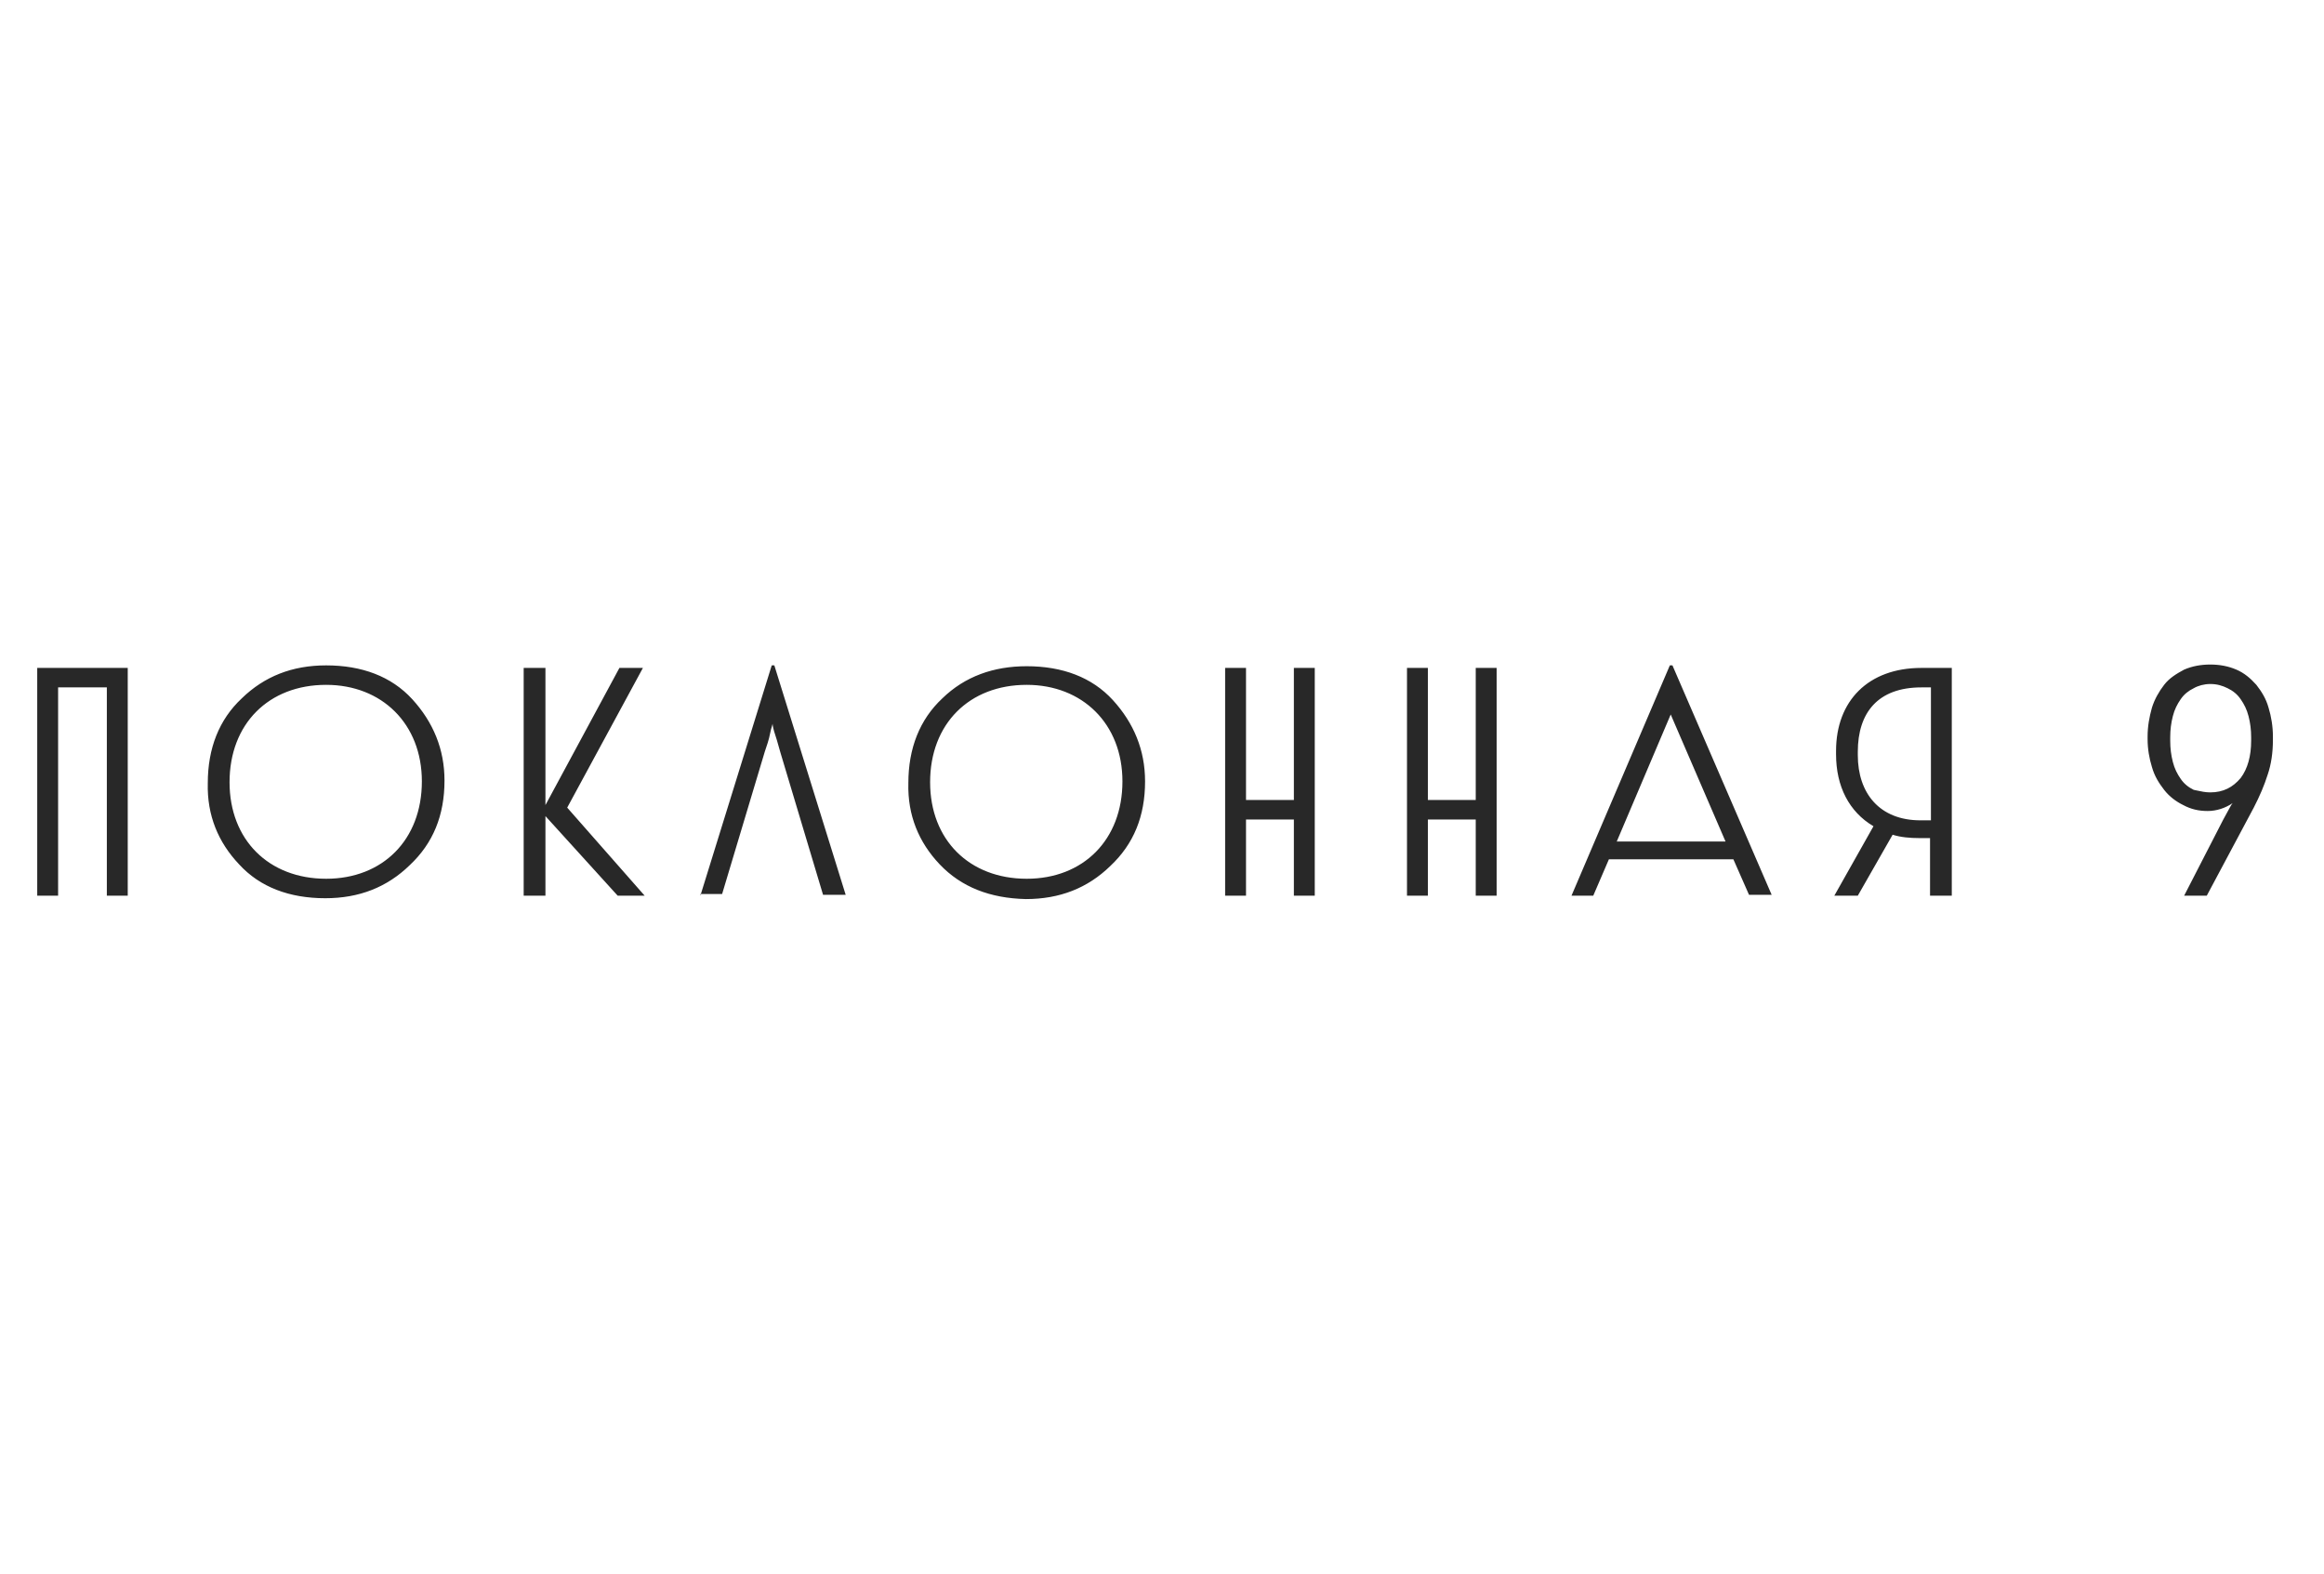 <?xml version="1.0" encoding="UTF-8"?> <svg xmlns="http://www.w3.org/2000/svg" width="220" height="149" viewBox="0 0 220 149" fill="none"> <g clip-path="url(#clip0_524_502)"> <path fill-rule="evenodd" clip-rule="evenodd" d="M210.862 76.845C210.739 77.061 210.604 77.302 210.468 77.566L206.76 84.779H208.903L213.35 76.444C213.927 75.322 214.34 74.36 214.669 73.319C214.999 72.357 215.164 71.235 215.164 70.033V69.712C215.164 68.75 214.999 67.789 214.752 66.987C214.505 66.106 214.093 65.465 213.597 64.823C213.022 64.182 212.447 63.701 211.704 63.381C210.961 63.06 210.139 62.9 209.231 62.9C208.326 62.9 207.503 63.06 206.76 63.381C206.018 63.782 205.36 64.182 204.866 64.823C204.372 65.465 203.96 66.186 203.711 66.987C203.465 67.869 203.301 68.75 203.301 69.712V69.953C203.301 70.914 203.465 71.796 203.711 72.597C203.96 73.479 204.372 74.12 204.866 74.761C205.36 75.402 206.018 75.883 206.679 76.204C207.42 76.605 208.161 76.764 208.985 76.764C209.817 76.764 210.647 76.495 211.351 76.018C211.282 76.098 211.203 76.213 211.126 76.364C211.053 76.508 210.961 76.668 210.862 76.845ZM212.114 73.639C211.374 74.521 210.468 75.002 209.231 75.002C208.781 75.002 208.327 74.903 207.956 74.822C207.853 74.8 207.755 74.778 207.667 74.761C207.173 74.521 206.761 74.2 206.432 73.719C206.1 73.239 205.853 72.758 205.69 72.117C205.525 71.475 205.443 70.834 205.443 70.113V69.792C205.443 69.071 205.525 68.43 205.69 67.789C205.853 67.148 206.1 66.667 206.432 66.186C206.761 65.705 207.173 65.384 207.667 65.144C208.079 64.903 208.654 64.743 209.231 64.743C209.891 64.743 210.386 64.903 210.88 65.144C211.374 65.384 211.786 65.705 212.114 66.186C212.446 66.667 212.693 67.148 212.857 67.789C213.022 68.43 213.104 69.071 213.104 69.792V70.113C213.104 71.555 212.775 72.758 212.114 73.639ZM19.67 74.12C19.588 77.166 20.659 79.731 22.636 81.814C24.613 83.978 27.414 85.02 30.792 85.02C34.005 85.02 36.641 83.978 38.783 81.894C41.007 79.81 42.078 77.166 42.078 73.88C42.078 70.914 41.007 68.35 39.03 66.186C37.053 64.022 34.252 62.98 30.874 62.98C27.661 62.98 25.025 64.022 22.883 66.106C20.741 68.109 19.67 70.834 19.67 74.12ZM30.874 64.823C36.147 64.823 39.936 68.51 39.936 73.96C39.936 79.49 36.229 83.177 30.874 83.177C25.437 83.177 21.73 79.49 21.73 74.04C21.73 68.51 25.437 64.823 30.874 64.823ZM12.092 84.779V63.221H3.524V84.779H5.501V65.064H10.114V84.779H12.092ZM51.634 63.221V76.204L58.637 63.221H60.861L53.694 76.444L61.026 84.779H58.472L51.634 77.246V84.779H49.574V63.221H51.634ZM66.349 84.619L66.299 84.779V84.619H66.349ZM68.359 84.619H66.349L73.055 62.98H73.302L80.057 84.699H77.915L73.879 71.235C73.824 71.048 73.769 70.853 73.714 70.657L73.714 70.656C73.604 70.264 73.494 69.873 73.384 69.552C73.219 69.071 73.137 68.67 73.137 68.51C73.137 68.54 73.114 68.617 73.079 68.726C73.024 68.905 72.941 69.173 72.89 69.472C72.808 69.953 72.561 70.674 72.396 71.155L68.359 84.619ZM88.955 81.814C86.977 79.731 85.907 77.166 85.989 74.12C85.989 70.834 87.06 68.109 89.202 66.106C91.343 64.022 94.062 63.06 97.193 63.06C100.57 63.06 103.371 64.102 105.349 66.266C107.326 68.43 108.397 70.995 108.397 73.96C108.397 77.246 107.326 79.89 105.102 81.974C102.96 84.058 100.323 85.1 97.11 85.1C93.733 85.02 91.014 83.978 88.955 81.814ZM106.255 73.96C106.255 68.51 102.466 64.823 97.193 64.823C91.756 64.823 88.048 68.51 88.048 74.04C88.048 79.49 91.756 83.177 97.193 83.177C102.548 83.177 106.255 79.49 106.255 73.96ZM117.953 75.723V63.221H115.976V84.779H117.953V77.566H122.484V84.779H124.461V63.221H122.484V75.723H117.953ZM135.17 63.221V75.723H139.7V63.221H141.678V84.779H139.7V77.566H135.17V84.779H133.192V63.221H135.17ZM152.307 81.333H164.088L165.571 84.699H167.714L158.321 62.98H158.074L148.764 84.779H150.824L152.307 81.333ZM158.157 67.628L163.346 79.65H153.049L158.157 67.628ZM175.868 84.779H173.645L177.351 78.207C175.046 76.845 173.809 74.441 173.809 71.395V71.075C173.809 66.346 176.857 63.221 181.882 63.221H184.765V84.779H182.706V79.329H181.718C180.811 79.329 179.907 79.249 179.164 79.009L175.868 84.779ZM182.706 65.064H181.882C177.763 65.064 175.868 67.468 175.868 71.155V71.475C175.868 75.082 177.928 77.647 181.8 77.647H182.79V65.064H182.706Z" fill="#282828"></path> </g> <defs> <clipPath id="clip0_524_502"> <rect width="219" height="149" fill="white" transform="translate(0.162)"></rect> </clipPath> </defs> </svg> 